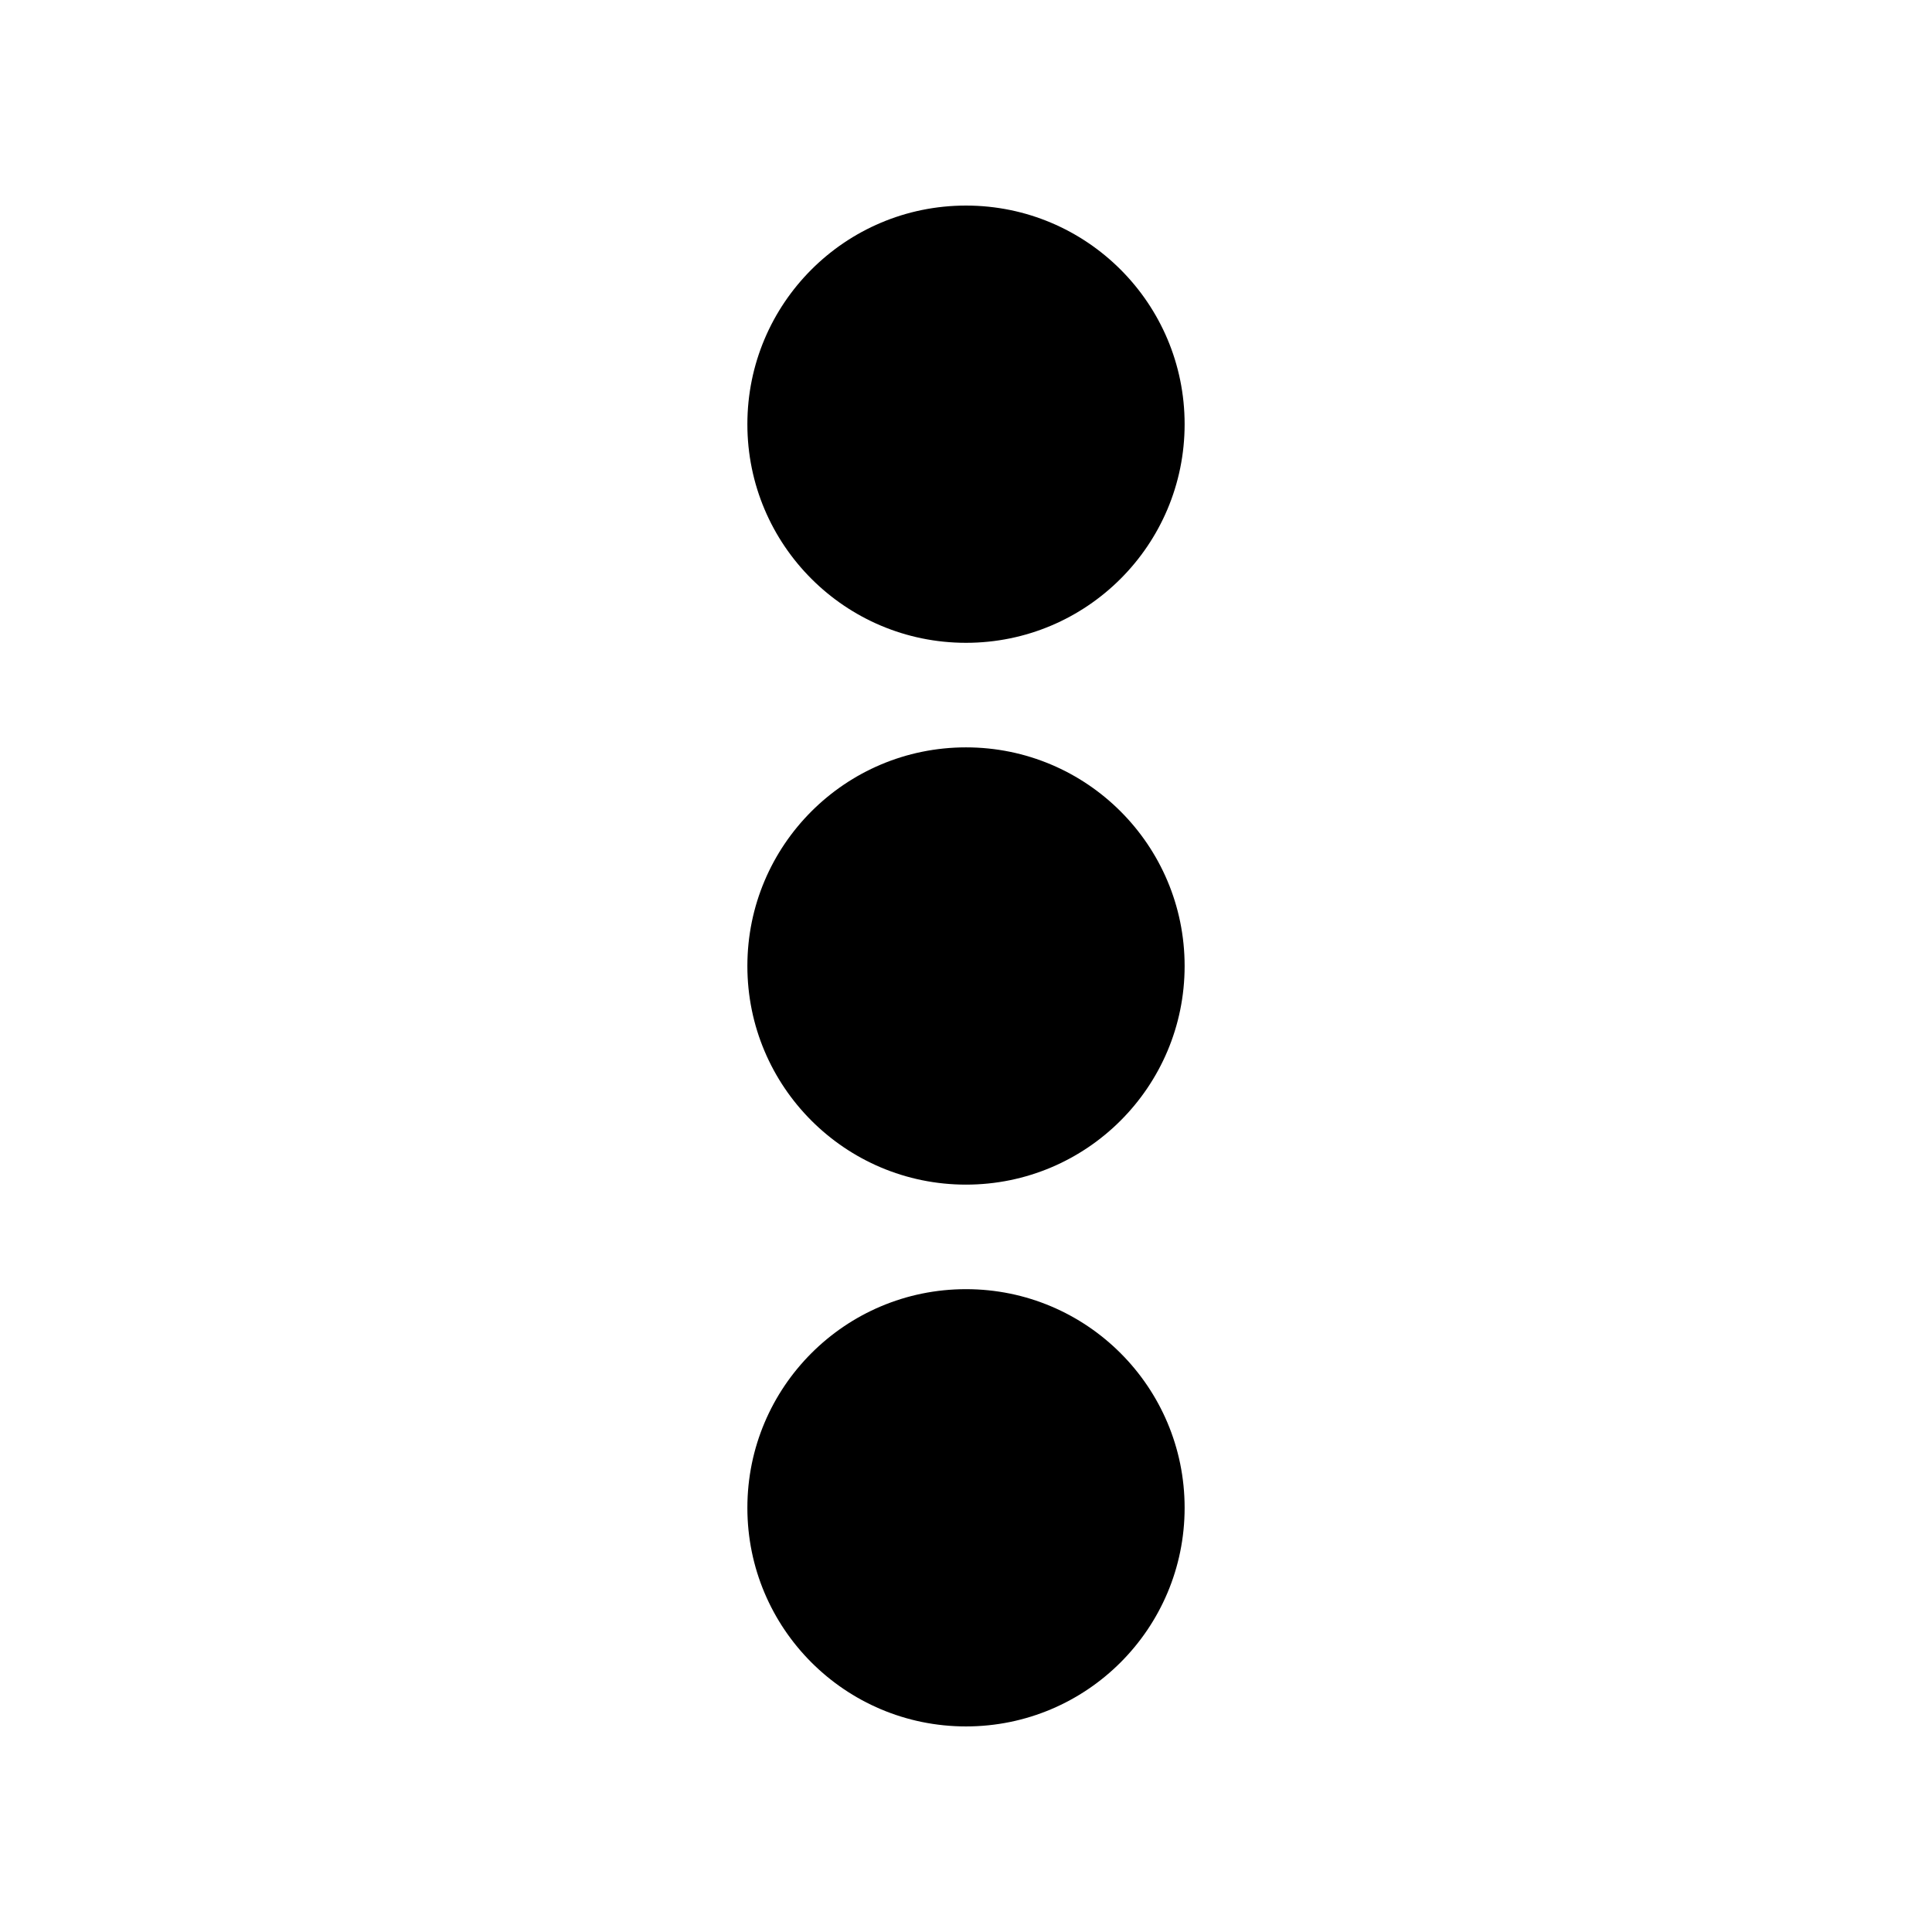 <?xml version="1.0" encoding="UTF-8"?>
<!-- The Best Svg Icon site in the world: iconSvg.co, Visit us! https://iconsvg.co -->
<svg fill="#000000" width="800px" height="800px" version="1.1" viewBox="144 144 512 512" xmlns="http://www.w3.org/2000/svg">
 <path d="m400 342.06c-32.004 0-57.938 25.938-57.938 57.938-0.004 32.004 25.934 57.941 57.938 57.941 32 0 57.938-25.938 57.938-57.938 0-32.004-25.938-57.941-57.938-57.941zm0-27.707c32.004 0 57.938-25.938 57.938-57.938 0-32.004-25.938-57.938-57.938-57.938-32.004 0-57.938 25.938-57.938 57.938-0.004 32 25.934 57.938 57.938 57.938zm0 171.29c-32.004 0-57.938 25.938-57.938 57.938-0.004 32.004 25.934 57.941 57.938 57.941s57.938-25.938 57.938-57.938c0-32.004-25.938-57.941-57.938-57.941z"/>
</svg>